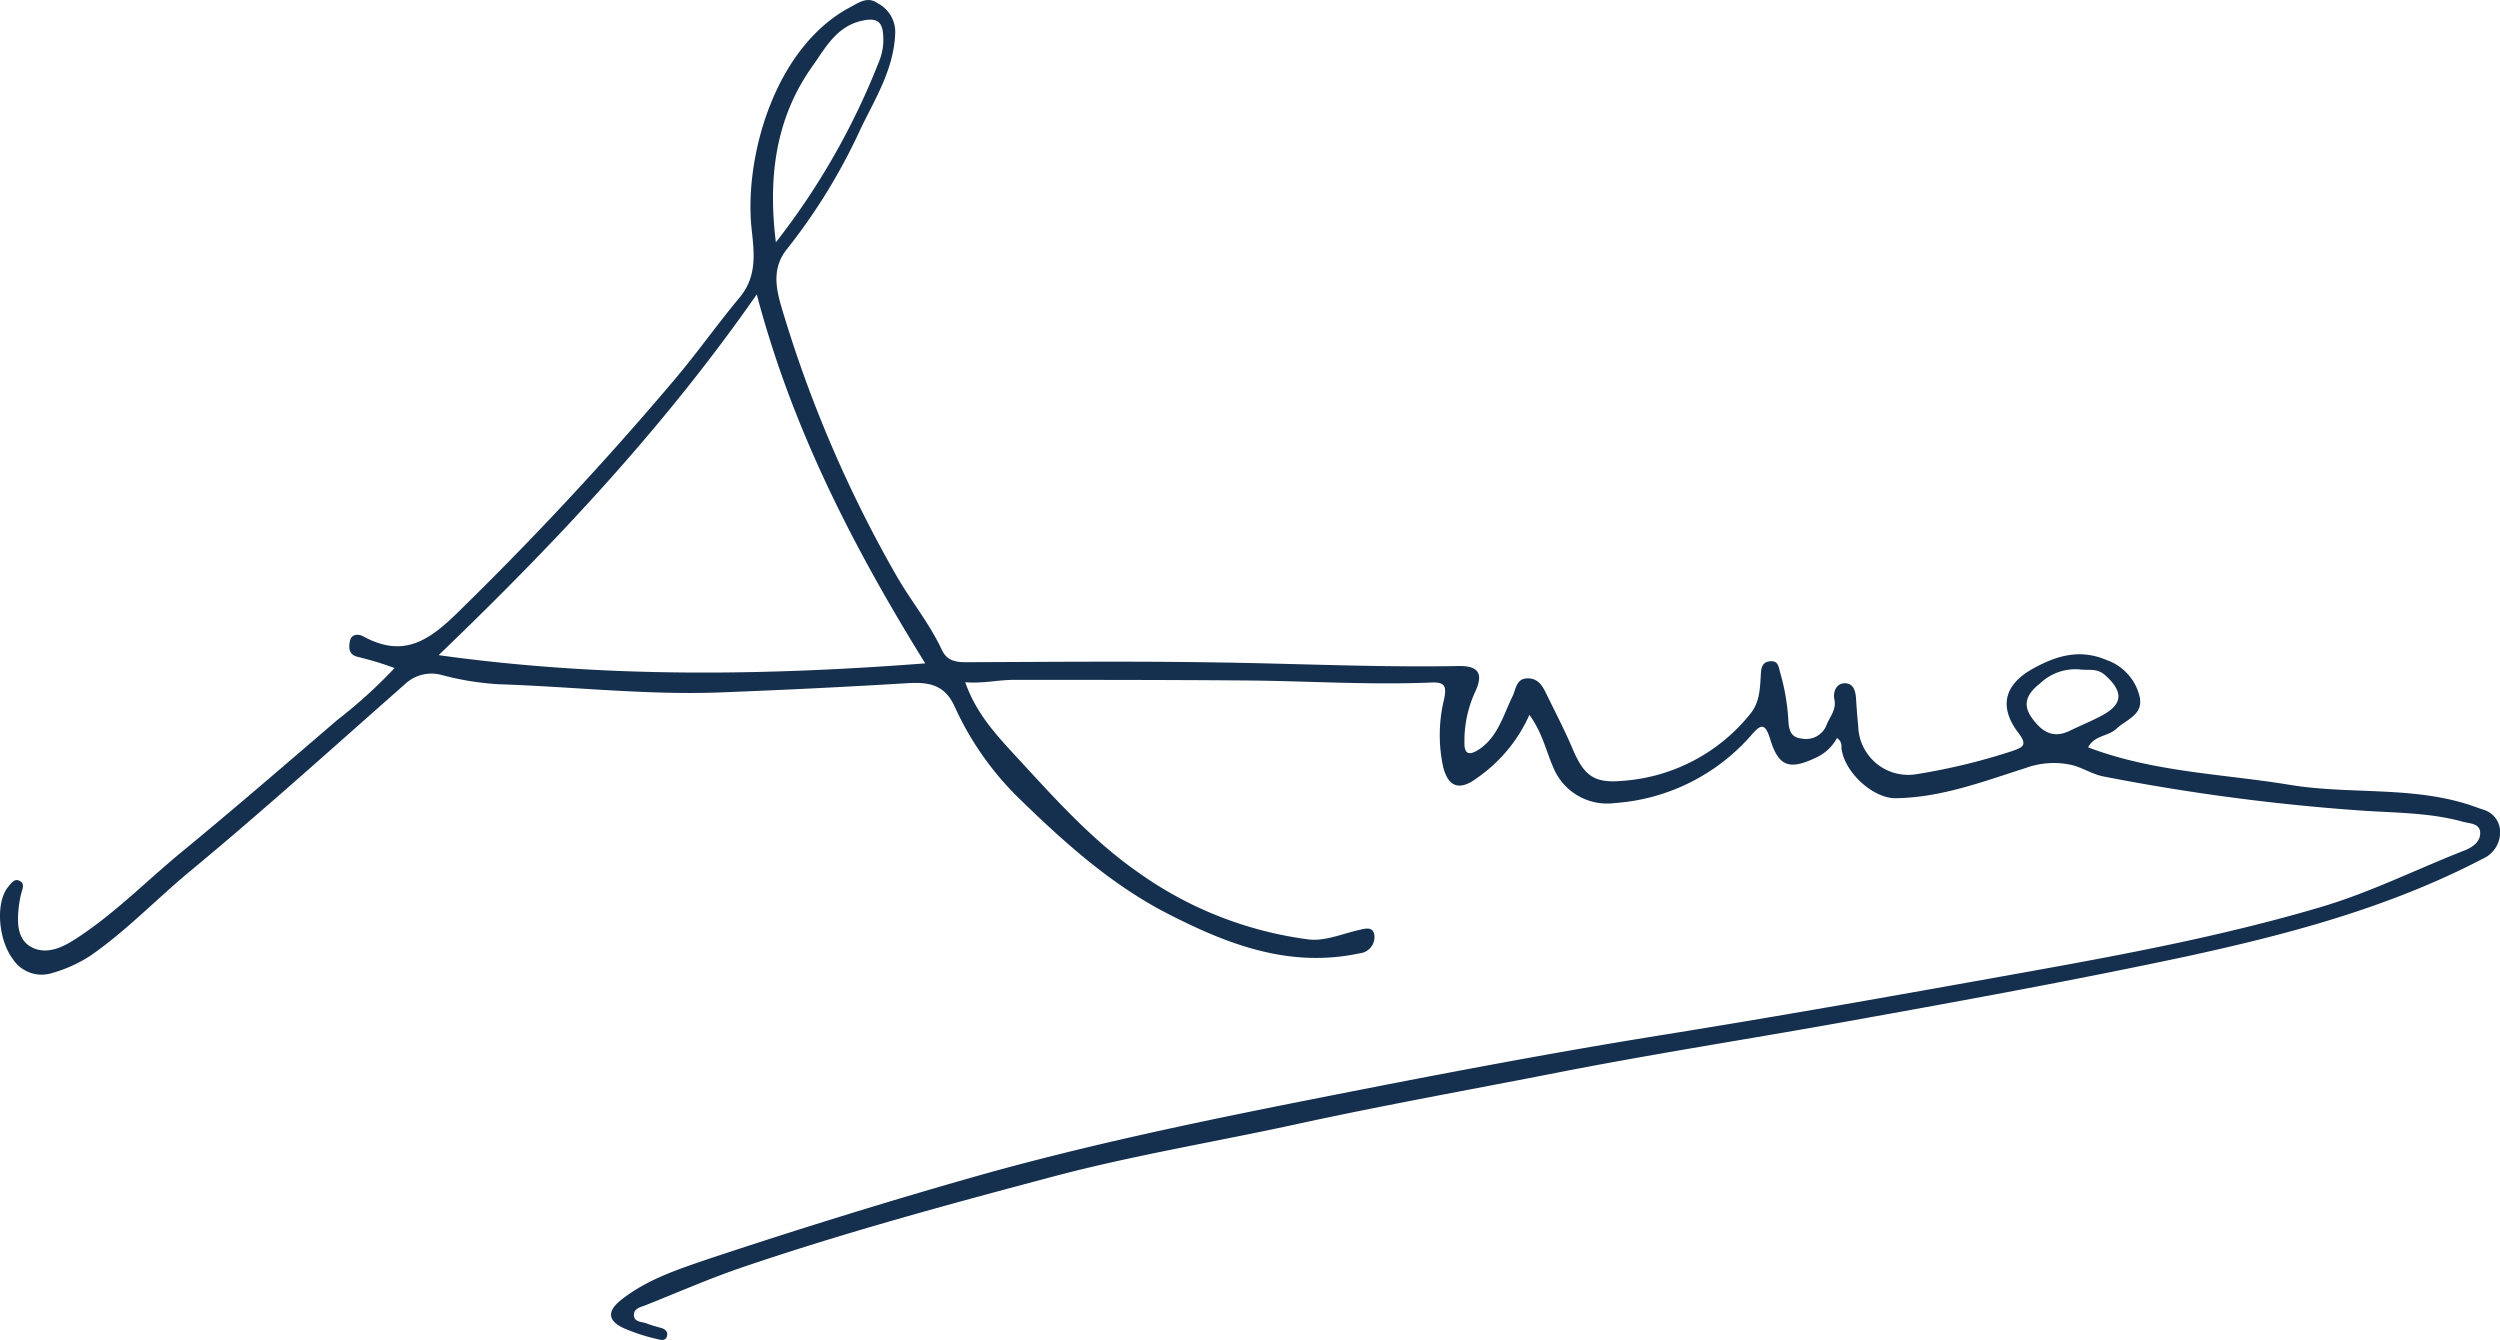 <svg xmlns="http://www.w3.org/2000/svg" width="240" height="128.643" viewBox="0 0 240 128.643">
  <path id="Princess_Anne_Signature" data-name="Princess Anne Signature" d="M176.339,78.131a4.316,4.316,0,0,1-1.919,1.835c-2.568,1.242-3.669.988-4.488-1.722-.536-1.778-1.016-1.3-1.863-.339a19.178,19.178,0,0,1-13.04,6.464,5.59,5.59,0,0,1-5.956-3.5c-.677-1.552-1.016-3.246-2.258-4.968a14.613,14.613,0,0,1-5.081,6.1c-1.637,1.214-2.738.847-3.218-1.185a14.473,14.473,0,0,1,.085-6.322c.311-1.383.085-1.75-1.242-1.694-6.068.254-12.137-.169-18.177-.2-7.31-.056-14.621-.056-21.9-.056-1.468,0-2.935.367-4.629.226,1.073,3.077,3.077,5.165,5.052,7.31,3.613,3.923,7.169,7.9,11.6,10.98a36.163,36.163,0,0,0,16.342,6.407c1.468.169,3.048-.48,4.544-.847.762-.169,1.665-.536,1.75.536a1.576,1.576,0,0,1-1.411,1.637c-6.718,1.439-12.617-.819-18.4-3.782-5.447-2.794-9.935-6.83-14.254-11.036a29.1,29.1,0,0,1-6.21-8.806c-.9-2.032-2.286-2.427-4.4-2.314q-9.1.55-18.262.9c-7.085.254-14.113-.565-21.141-.79a27.457,27.457,0,0,1-5.419-.875,3.7,3.7,0,0,0-3.585.875C32,79.006,25.194,85.159,18.166,90.973c-3.189,2.653-6.068,5.673-9.484,8.044a13.389,13.389,0,0,1-3.669,1.665A3.3,3.3,0,0,1,1.23,99.356C-.181,97.493-.463,93.908.779,92.412c.31-.367.621-.875,1.157-.536.423.254.226.706.113,1.1a10.091,10.091,0,0,0-.282,1.609c-.141,1.5-.056,3.077,1.468,3.726,1.355.564,2.766-.085,3.98-.875,3.7-2.371,6.774-5.532,10.133-8.3,5.081-4.177,10.048-8.468,15.044-12.758a46.6,46.6,0,0,0,5.476-4.968,30.457,30.457,0,0,0-3.415-1.044c-1.016-.2-.988-.875-.875-1.524.141-.734.847-.734,1.327-.452,3.754,2.032,6.181.48,9-2.286Q54.872,55.4,64.765,43.7c2.173-2.568,4.093-5.306,6.238-7.875,1.637-1.976,1.411-4.149,1.157-6.435-.79-6.859,2.145-17.556,9.455-21.423.847-.452,1.665-1.073,2.653-.367a3.1,3.1,0,0,1,1.665,2.823c-.113,3.443-1.891,6.266-3.3,9.173a56.229,56.229,0,0,1-7.056,11.544C74.051,33,74.5,35,75.011,36.753A121.115,121.115,0,0,0,86.019,62.494c1.383,2.427,3.189,4.6,4.375,7.141.48,1.044,1.27,1.214,2.343,1.214,8.157-.028,16.286-.113,24.443.028,7.621.113,15.242.48,22.862.339,1.919-.028,2.4.762,1.524,2.568a11.214,11.214,0,0,0-.988,4.77c-.028,1.185.508,1.242,1.383.677,1.835-1.214,2.343-3.3,3.246-5.137.339-.706.339-1.722,1.5-1.694.988.028,1.383.762,1.75,1.524.847,1.722,1.722,3.415,2.484,5.193,1.044,2.484,1.976,3.359,4.629,3.133a17.269,17.269,0,0,0,12.419-6.407c.96-1.157.96-2.512,1.044-3.867.028-.536.113-1.129.847-1.214.79-.085.847.452.988,1.016a20.869,20.869,0,0,1,.79,4.4c.056.819.028,1.891,1.3,2a2.107,2.107,0,0,0,2.371-1.27c.282-.79.988-1.468.762-2.484-.141-.677.141-1.524.96-1.552.931-.028,1.1.847,1.129,1.637.056.819.113,1.637.2,2.456a4.8,4.8,0,0,0,5.617,4.629,59.575,59.575,0,0,0,9.117-2.2c1.073-.367,1.552-.564.649-1.75-1.891-2.484-1.383-4.6,1.3-6.125,2.258-1.27,4.544-2,7.169-.875a4.92,4.92,0,0,1,3.161,3.5c.4,1.778-1.3,2.2-2.23,3.1-.79.734-2.117.621-2.71,1.778,6.294,2.4,12.955,2.54,19.447,3.613,5.56.9,11.29.141,16.737,1.778.593.169,1.157.4,1.75.593a2.232,2.232,0,0,1,1.609,2.343,2.78,2.78,0,0,1-1.665,2.371c-9.088,4.742-18.883,7.31-28.818,9.455-10.641,2.258-21.338,4.206-32.007,6.125-9.54,1.722-19.137,3.189-28.677,5.081-7.959,1.552-15.947,2.992-23.907,4.714-7.931,1.75-15.975,3.048-23.85,5.137-9.992,2.653-19.983,5.363-29.777,8.693-3.161,1.073-6.238,2.427-9.371,3.669-.423.169-1.044.282-1.073.847-.056.762.706.706,1.185.875a12.478,12.478,0,0,0,1.355.423c.452.113.762.367.621.847-.141.423-.564.339-.875.254a18.078,18.078,0,0,1-3.3-1.073c-1.552-.734-1.552-1.665-.169-2.738,2.484-1.948,5.447-2.907,8.355-3.9,8.411-2.794,16.85-5.419,25.374-7.847,10.641-3.02,21.451-5.278,32.29-7.423,11.121-2.2,22.241-4.347,33.447-6.153,10.754-1.722,21.451-3.613,32.148-5.532,10.556-1.891,21.141-3.754,31.443-6.8,4.8-1.411,9.286-3.669,13.915-5.476.762-.31,1.552-.875,1.439-1.806-.113-.79-1.073-.762-1.665-.931-3.048-.847-6.238-.847-9.371-1.044a202.546,202.546,0,0,1-25.12-3.3c-1.044-.2-2-.847-3.048-1.1a7.852,7.852,0,0,0-4.4.282c-4.093,1.3-8.129,2.851-12.5,2.907-2.089.028-4.77-2.343-5.165-4.572C176.706,78.977,176.932,78.526,176.339,78.131ZM72.64,35.539C63.777,48.268,53.306,59.417,42.1,70.171c15.778,2.2,31.189,1.976,46.713.79C81.9,59.812,76.027,48.381,72.64,35.539Zm1.835-5A69.069,69.069,0,0,0,84.41,13.1a5.419,5.419,0,0,0,.367-2.4c-.056-1.327-.593-1.75-2-1.439-2.427.508-3.528,2.568-4.714,4.262C74.5,18.463,73.684,24.136,74.475,30.543ZM199.766,71.554a4.9,4.9,0,0,0-3.923,1.327c-1.157.9-1.778,1.919-.819,3.274.875,1.242,1.948,2.089,3.613,1.3,1.044-.508,2.089-.931,3.1-1.468,2.089-1.1,2.117-2.314.339-3.9C201.318,71.413,200.556,71.639,199.766,71.554Z" transform="translate(0.009 -7.277)" fill="#152f4e"/>
</svg>
